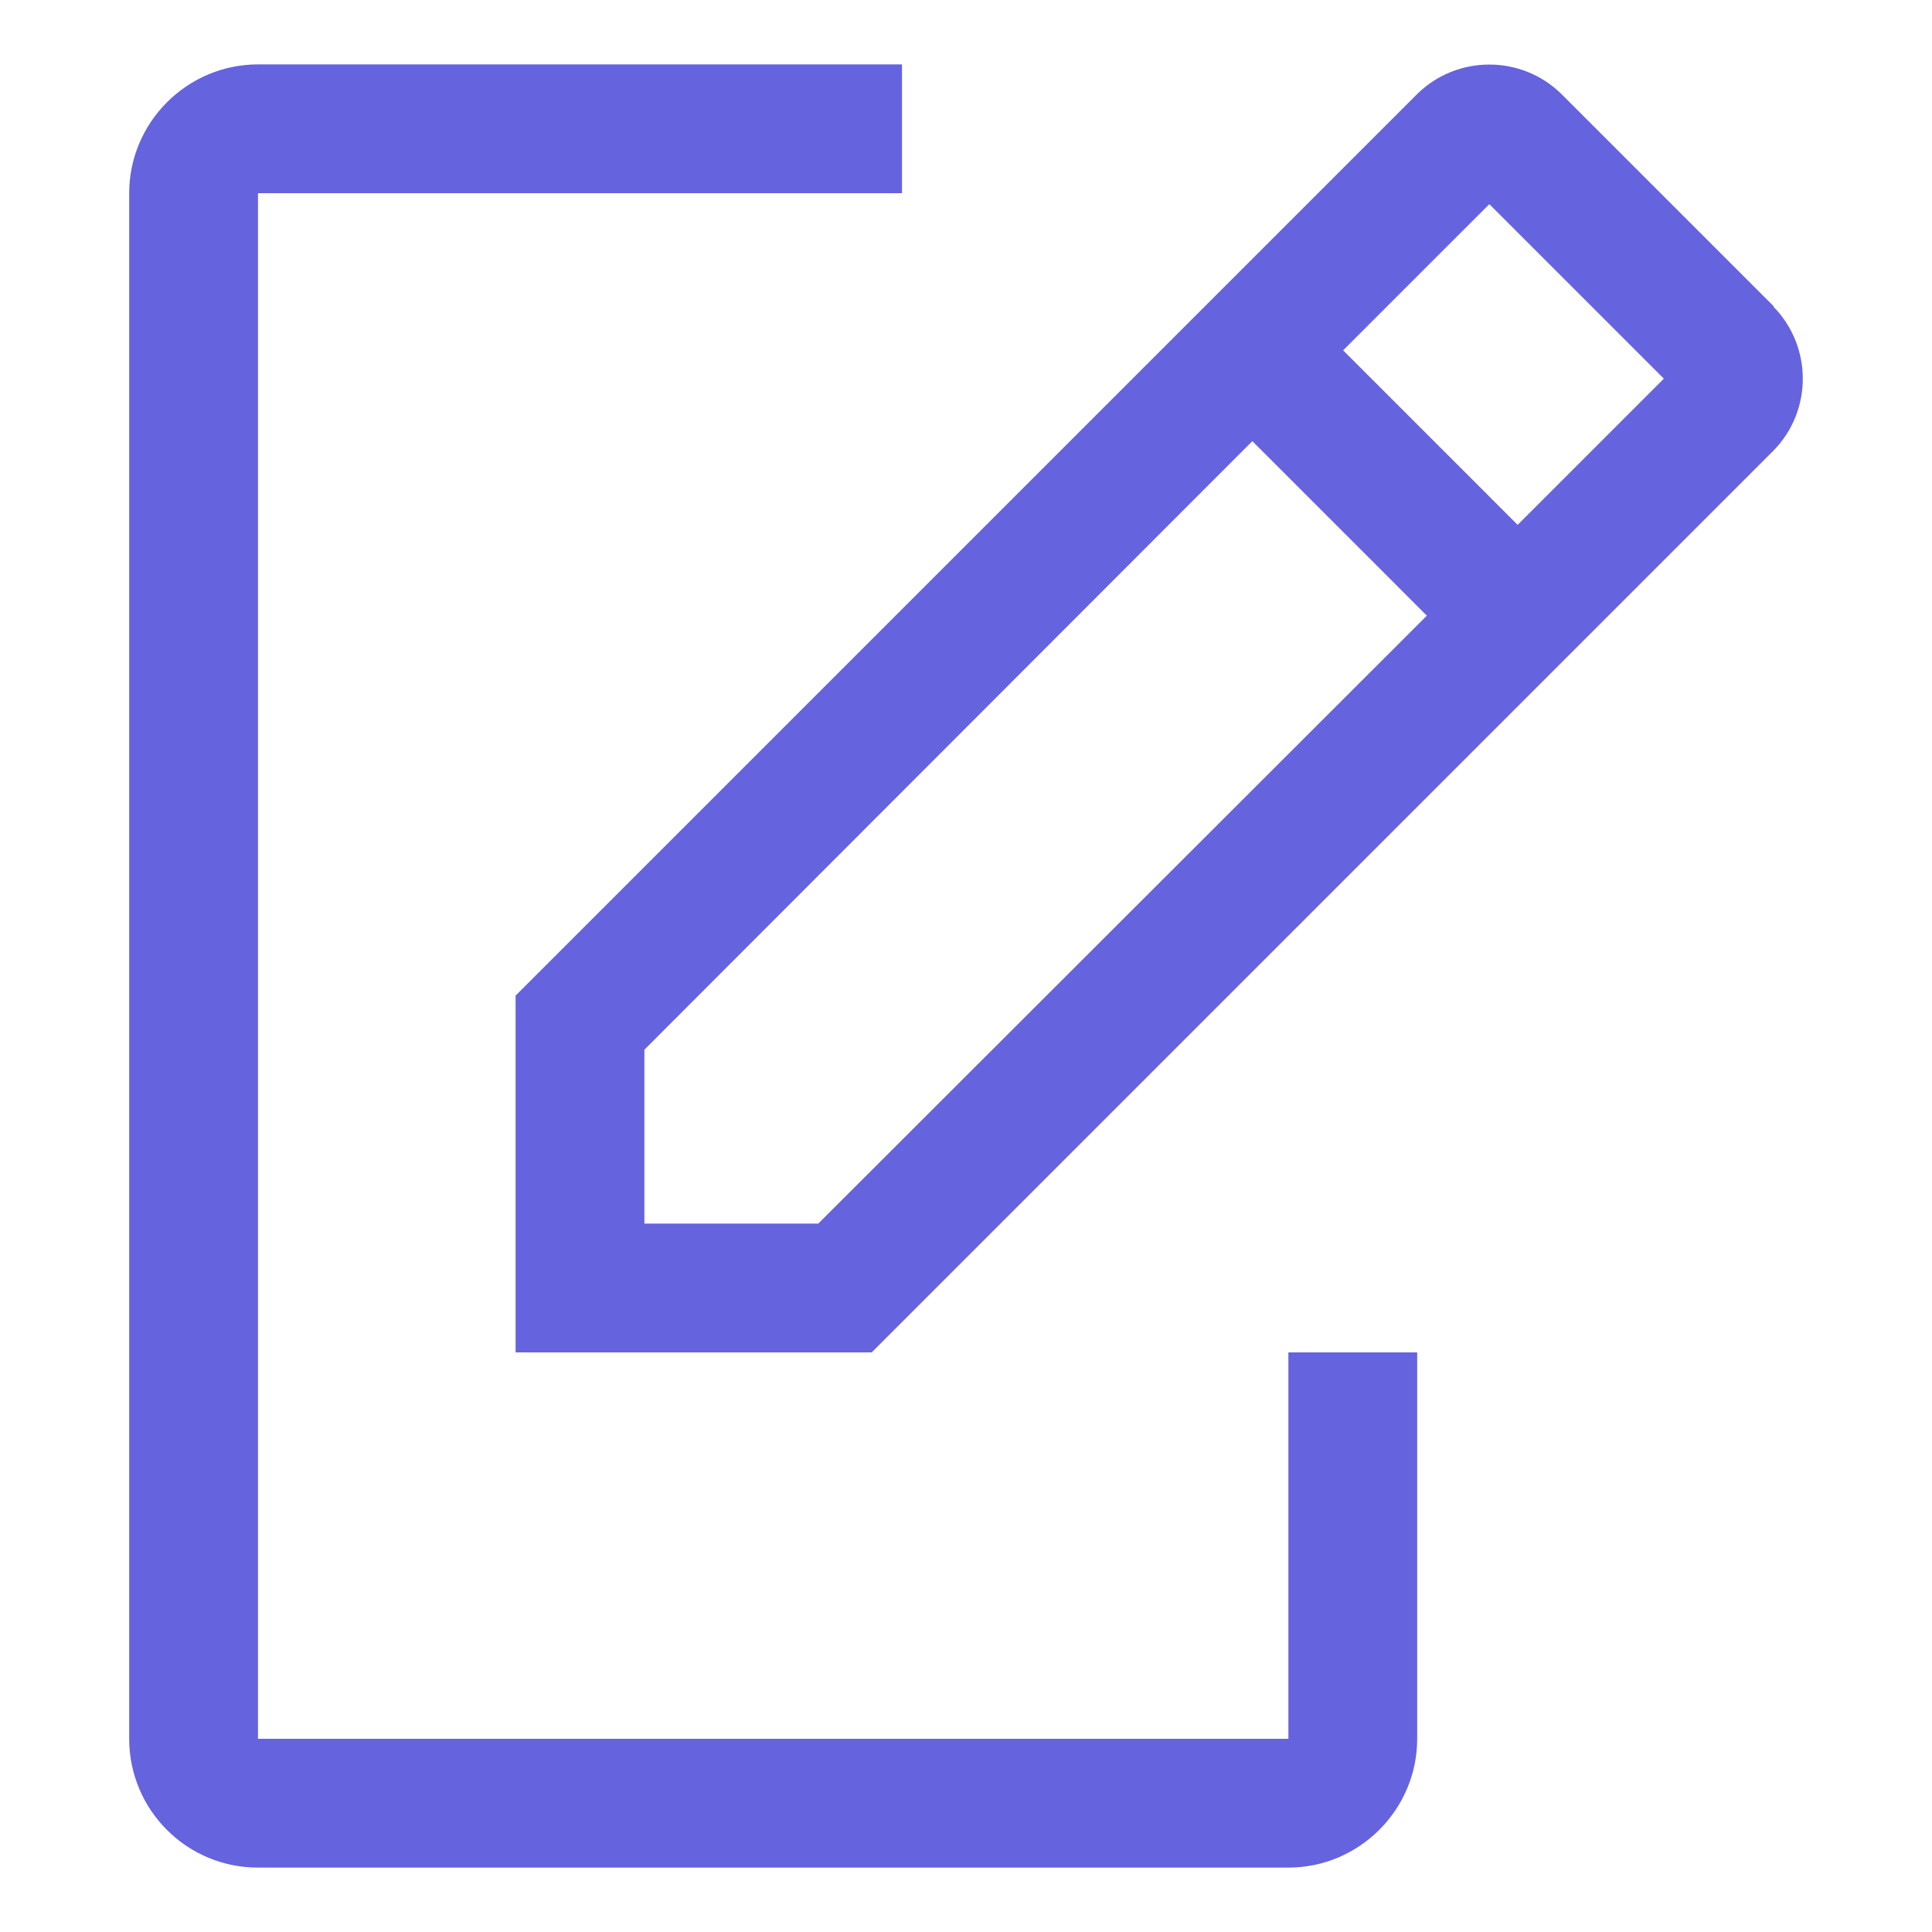 <?xml version="1.0" encoding="UTF-8"?>
<svg xmlns="http://www.w3.org/2000/svg" width="30" height="30" viewBox="0 0 30 30" fill="none">
  <path d="M22.006 21V27C22.006 28.1 21.106 29 20.006 29H4.006C2.896 29 2.006 28.1 2.006 27V3C2.006 1.9 2.906 1 4.006 1H14.006V3H4.006V27H20.006V21H22.006ZM25.836 5.88L23.126 3.17L20.856 5.44L23.566 8.15L25.836 5.88ZM22.156 9.56L19.446 6.85L10.006 16.3V19H12.706L22.156 9.56ZM27.536 4.76C28.146 5.38 28.146 6.38 27.536 7L13.536 21H8.006V15.46L22.006 1.46C22.626 0.85 23.626 0.85 24.246 1.46L27.546 4.76H27.536Z" fill="#6563DE"></path>
</svg>

